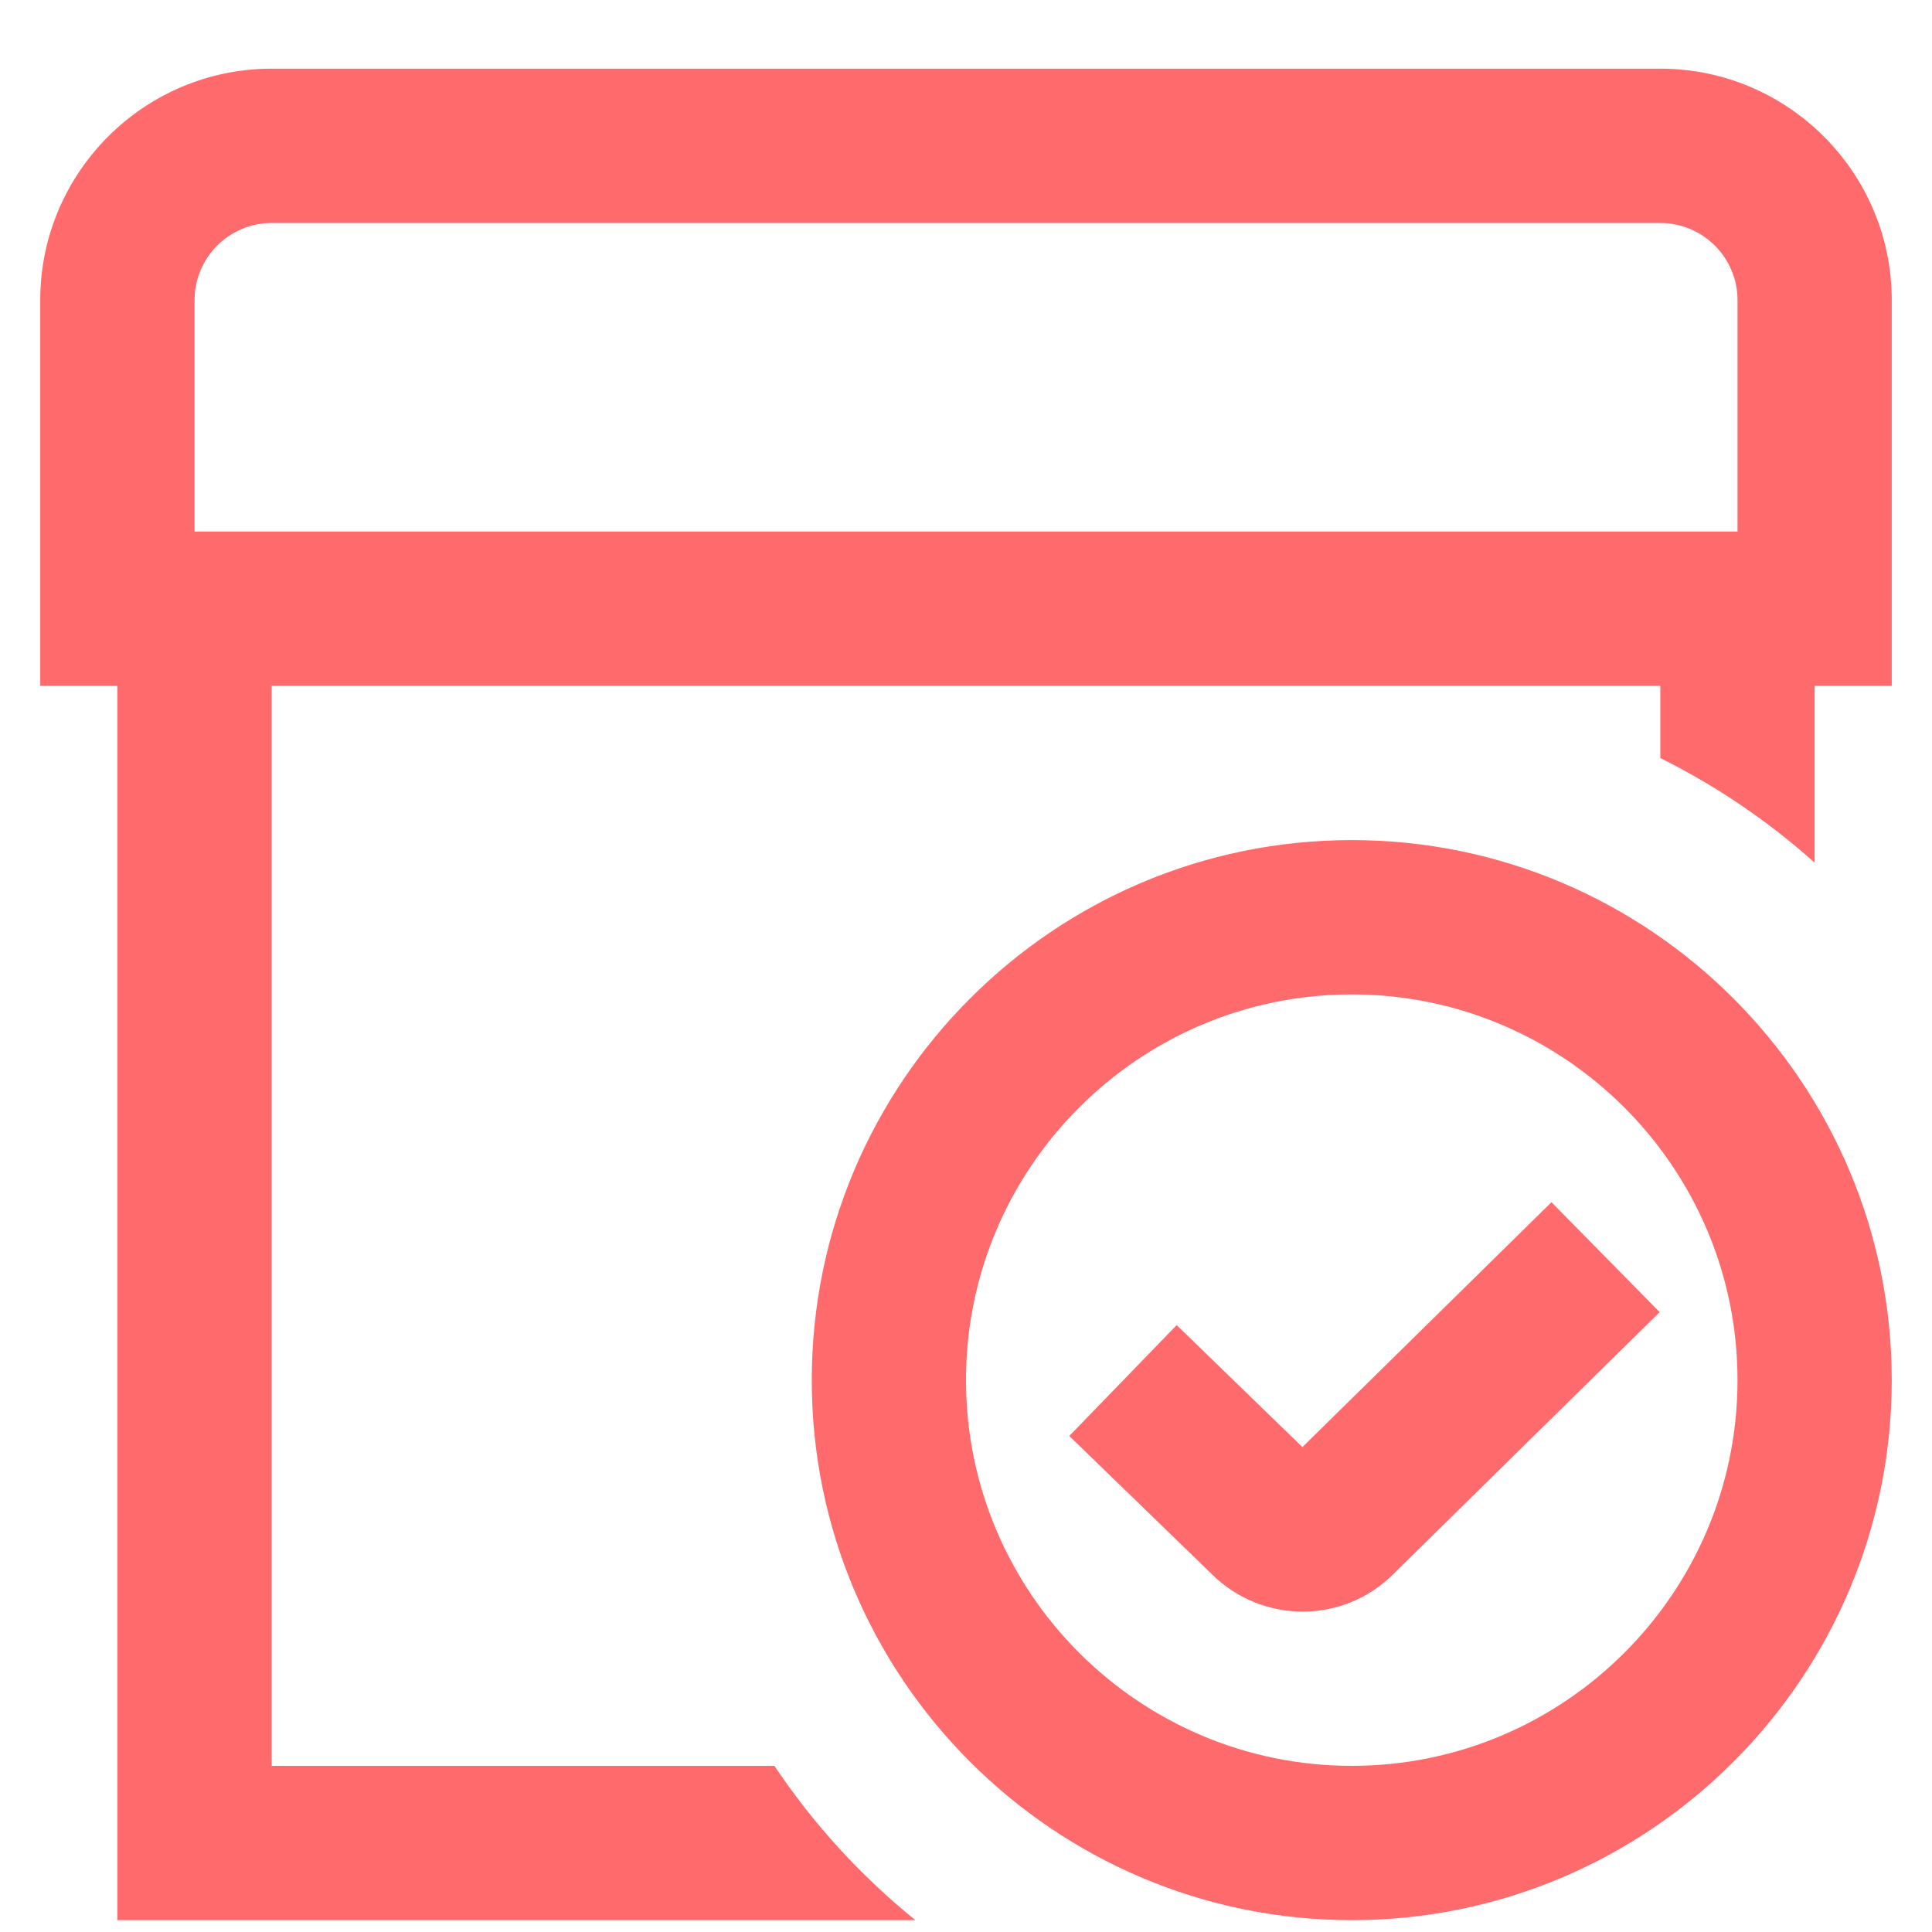 <svg xmlns="http://www.w3.org/2000/svg" fill="none" viewBox="0 0 24 24" height="24" width="24">
<g clip-path="url(#clip0_103_135)">
<path fill="#FF6B6C" d="M20.625 0.853H3.375C1.79 0.853 0.5 2.143 0.5 3.728V8.52H1.459V23.853H11.372C10.696 23.307 10.105 22.66 9.62 21.936H3.375V8.52H20.625V9.417C21.323 9.764 21.967 10.202 22.542 10.716V8.52H23.5V3.728C23.5 2.143 22.21 0.853 20.625 0.853ZM21.584 6.603H2.417V3.728C2.417 3.2 2.847 2.77 3.375 2.77H20.625C21.153 2.77 21.584 3.2 21.584 3.728V6.603ZM19.273 14.934L20.617 16.3L17.304 19.558C16.996 19.865 16.59 20.02 16.182 20.02C15.775 20.02 15.364 19.864 15.052 19.553L13.283 17.838L14.617 16.461L16.179 17.976L19.273 14.934ZM16.792 10.436C13.093 10.436 10.084 13.445 10.084 17.145C10.084 20.844 13.093 23.853 16.792 23.853C20.491 23.853 23.5 20.844 23.5 17.145C23.5 13.445 20.491 10.436 16.792 10.436ZM16.792 21.936C14.15 21.936 12 19.787 12 17.145C12 14.503 14.15 12.353 16.792 12.353C19.434 12.353 21.584 14.503 21.584 17.145C21.584 19.787 19.434 21.936 16.792 21.936Z"></path>
</g>
<defs>
<clipPath id="clip0_103_135">
<rect transform="translate(0.5 0.853)" fill="white" height="23" width="23"></rect>
</clipPath>
</defs>
</svg>
